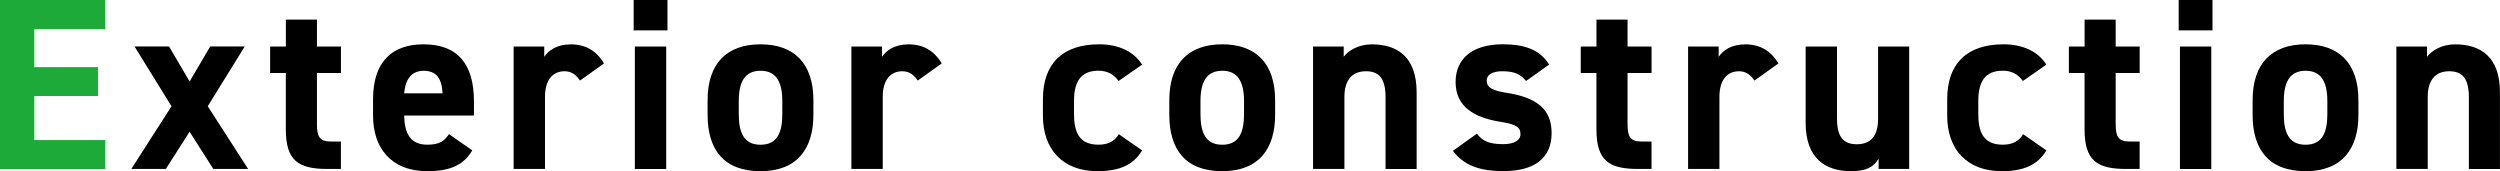 <?xml version="1.0" encoding="UTF-8"?><svg xmlns="http://www.w3.org/2000/svg" viewBox="0 0 561.38 38.44"><defs><style>.d{fill:#1eaa39;}</style></defs><g id="a"/><g id="b"><g id="c"><g><path class="d" d="M23.65,0V6.54H7.7V15.07h14.3v6.49H7.7v9.9h15.95v6.49H0V0H23.65Z"/><path d="M47.9,37.94l-5.33-8.36-5.33,8.36h-7.75l9.02-14.08-8.3-13.42h7.75l4.62,7.86,4.62-7.86h7.75l-8.3,13.42,9.07,14.08h-7.81Z"/><path d="M60.67,10.45h3.52V4.4h6.98v6.05h5.39v5.94h-5.39v11.49c0,2.75,.55,3.9,3.13,3.9h2.25v6.16h-2.97c-6.65,0-9.4-1.87-9.4-8.96v-12.59h-3.52v-5.94Z"/><path d="M106.04,33.77c-1.92,3.35-5.11,4.67-10.06,4.67-8.25,0-12.21-5.33-12.21-12.43v-3.74c0-8.3,4.18-12.32,11.33-12.32,7.75,0,11.33,4.51,11.33,12.87v3.13h-15.67c.06,3.79,1.26,6.54,5.17,6.54,2.91,0,3.85-.88,4.89-2.36l5.22,3.63Zm-15.29-12.81h8.63c-.17-3.57-1.59-5.06-4.23-5.06-2.8,0-4.12,1.92-4.4,5.06Z"/><path d="M130.24,18.09c-.71-1.04-1.7-2.09-3.46-2.09-2.64,0-4.4,1.92-4.4,5.77v16.17h-7.04V10.45h6.87v2.31c.94-1.38,2.75-2.8,5.99-2.8s5.77,1.43,7.42,4.29l-5.39,3.85Z"/><path d="M142.29,0h7.59V6.82h-7.59V0Zm.27,10.45h7.04v27.5h-7.04V10.45Z"/><path d="M182.65,25.79c0,7.53-3.57,12.65-11.88,12.65s-11.88-4.95-11.88-12.65v-3.3c0-8.25,4.34-12.54,11.88-12.54s11.88,4.29,11.88,12.54v3.3Zm-6.98-.22v-2.86c0-4.4-1.43-6.82-4.89-6.82s-4.89,2.42-4.89,6.82v2.86c0,3.96,.99,6.93,4.89,6.93s4.89-2.97,4.89-6.93Z"/><path d="M206.08,18.09c-.71-1.04-1.7-2.09-3.46-2.09-2.64,0-4.4,1.92-4.4,5.77v16.17h-7.04V10.45h6.87v2.31c.94-1.38,2.75-2.8,5.99-2.8s5.77,1.43,7.42,4.29l-5.39,3.85Z"/><path d="M256.46,33.77c-1.92,3.24-5.06,4.67-10.01,4.67-7.86,0-12.26-4.95-12.26-12.43v-3.74c0-8.03,4.45-12.32,12.65-12.32,4.23,0,7.7,1.54,9.62,4.56l-5.28,3.68c-.94-1.32-2.31-2.31-4.51-2.31-3.96,0-5.5,2.42-5.5,6.82v2.86c0,3.96,1.04,6.93,5.5,6.93,2.09,0,3.57-.71,4.56-2.36l5.22,3.63Z"/><path d="M286.33,25.79c0,7.53-3.57,12.65-11.88,12.65s-11.88-4.95-11.88-12.65v-3.3c0-8.25,4.34-12.54,11.88-12.54s11.88,4.29,11.88,12.54v3.3Zm-6.98-.22v-2.86c0-4.4-1.43-6.82-4.89-6.82s-4.89,2.42-4.89,6.82v2.86c0,3.96,.99,6.93,4.89,6.93s4.89-2.97,4.89-6.93Z"/><path d="M294.86,10.45h6.87v2.31c1.04-1.38,3.24-2.8,6.32-2.8,5.55,0,10.06,2.64,10.06,10.78v17.21h-6.98V21.83c0-4.29-1.54-5.83-4.4-5.83-3.24,0-4.84,2.14-4.84,5.77v16.17h-7.04V10.45Z"/><path d="M342.7,18.2c-1.21-1.43-2.42-2.2-5.39-2.2-1.81,0-3.46,.55-3.46,2.14s1.49,2.25,4.4,2.69c6.76,1.04,10.17,3.63,10.17,9.07s-3.68,8.52-10.78,8.52c-5.61,0-9.02-1.38-11.38-4.56l5.39-3.85c1.1,1.48,2.47,2.36,5.88,2.36,2.42,0,3.9-.82,3.9-2.25,0-1.7-1.21-2.25-4.67-2.8-5.72-.93-9.9-3.35-9.9-8.91,0-5.22,3.74-8.47,10.61-8.47,4.51,0,8.25,1.04,10.39,4.56l-5.17,3.68Z"/><path d="M354.97,10.45h3.52V4.4h6.98v6.05h5.39v5.94h-5.39v11.49c0,2.75,.55,3.9,3.13,3.9h2.25v6.16h-2.97c-6.65,0-9.4-1.87-9.4-8.96v-12.59h-3.52v-5.94Z"/><path d="M393.96,18.09c-.71-1.04-1.71-2.09-3.46-2.09-2.64,0-4.4,1.92-4.4,5.77v16.17h-7.04V10.45h6.87v2.31c.93-1.38,2.75-2.8,5.99-2.8s5.77,1.43,7.42,4.29l-5.39,3.85Z"/><path d="M428.72,37.94h-6.87v-2.31c-1.15,1.87-2.64,2.8-6.27,2.8-5.55,0-10.12-2.75-10.12-10.83V10.45h7.04V26.56c0,4.34,1.54,5.83,4.45,5.83,3.25,0,4.78-1.98,4.78-5.77V10.45h6.98v27.5Z"/><path d="M459.52,33.77c-1.92,3.24-5.06,4.67-10.01,4.67-7.86,0-12.26-4.95-12.26-12.43v-3.74c0-8.03,4.46-12.32,12.65-12.32,4.23,0,7.7,1.54,9.62,4.56l-5.28,3.68c-.93-1.32-2.31-2.31-4.51-2.31-3.96,0-5.5,2.42-5.5,6.82v2.86c0,3.96,1.04,6.93,5.5,6.93,2.09,0,3.58-.71,4.56-2.36l5.22,3.63Z"/><path d="M464.58,10.45h3.52V4.4h6.98v6.05h5.39v5.94h-5.39v11.49c0,2.75,.55,3.9,3.13,3.9h2.25v6.16h-2.97c-6.65,0-9.4-1.87-9.4-8.96v-12.59h-3.52v-5.94Z"/><path d="M489.23,0h7.59V6.82h-7.59V0Zm.28,10.45h7.04v27.5h-7.04V10.45Z"/><path d="M529.59,25.79c0,7.53-3.57,12.65-11.88,12.65s-11.88-4.95-11.88-12.65v-3.3c0-8.25,4.34-12.54,11.88-12.54s11.88,4.29,11.88,12.54v3.3Zm-6.98-.22v-2.86c0-4.4-1.43-6.82-4.89-6.82s-4.89,2.42-4.89,6.82v2.86c0,3.96,.99,6.93,4.89,6.93s4.89-2.97,4.89-6.93Z"/><path d="M538.12,10.45h6.87v2.31c1.04-1.38,3.24-2.8,6.32-2.8,5.55,0,10.06,2.64,10.06,10.78v17.21h-6.98V21.83c0-4.29-1.54-5.83-4.4-5.83-3.24,0-4.84,2.14-4.84,5.77v16.17h-7.04V10.45Z"/></g></g></g></svg>